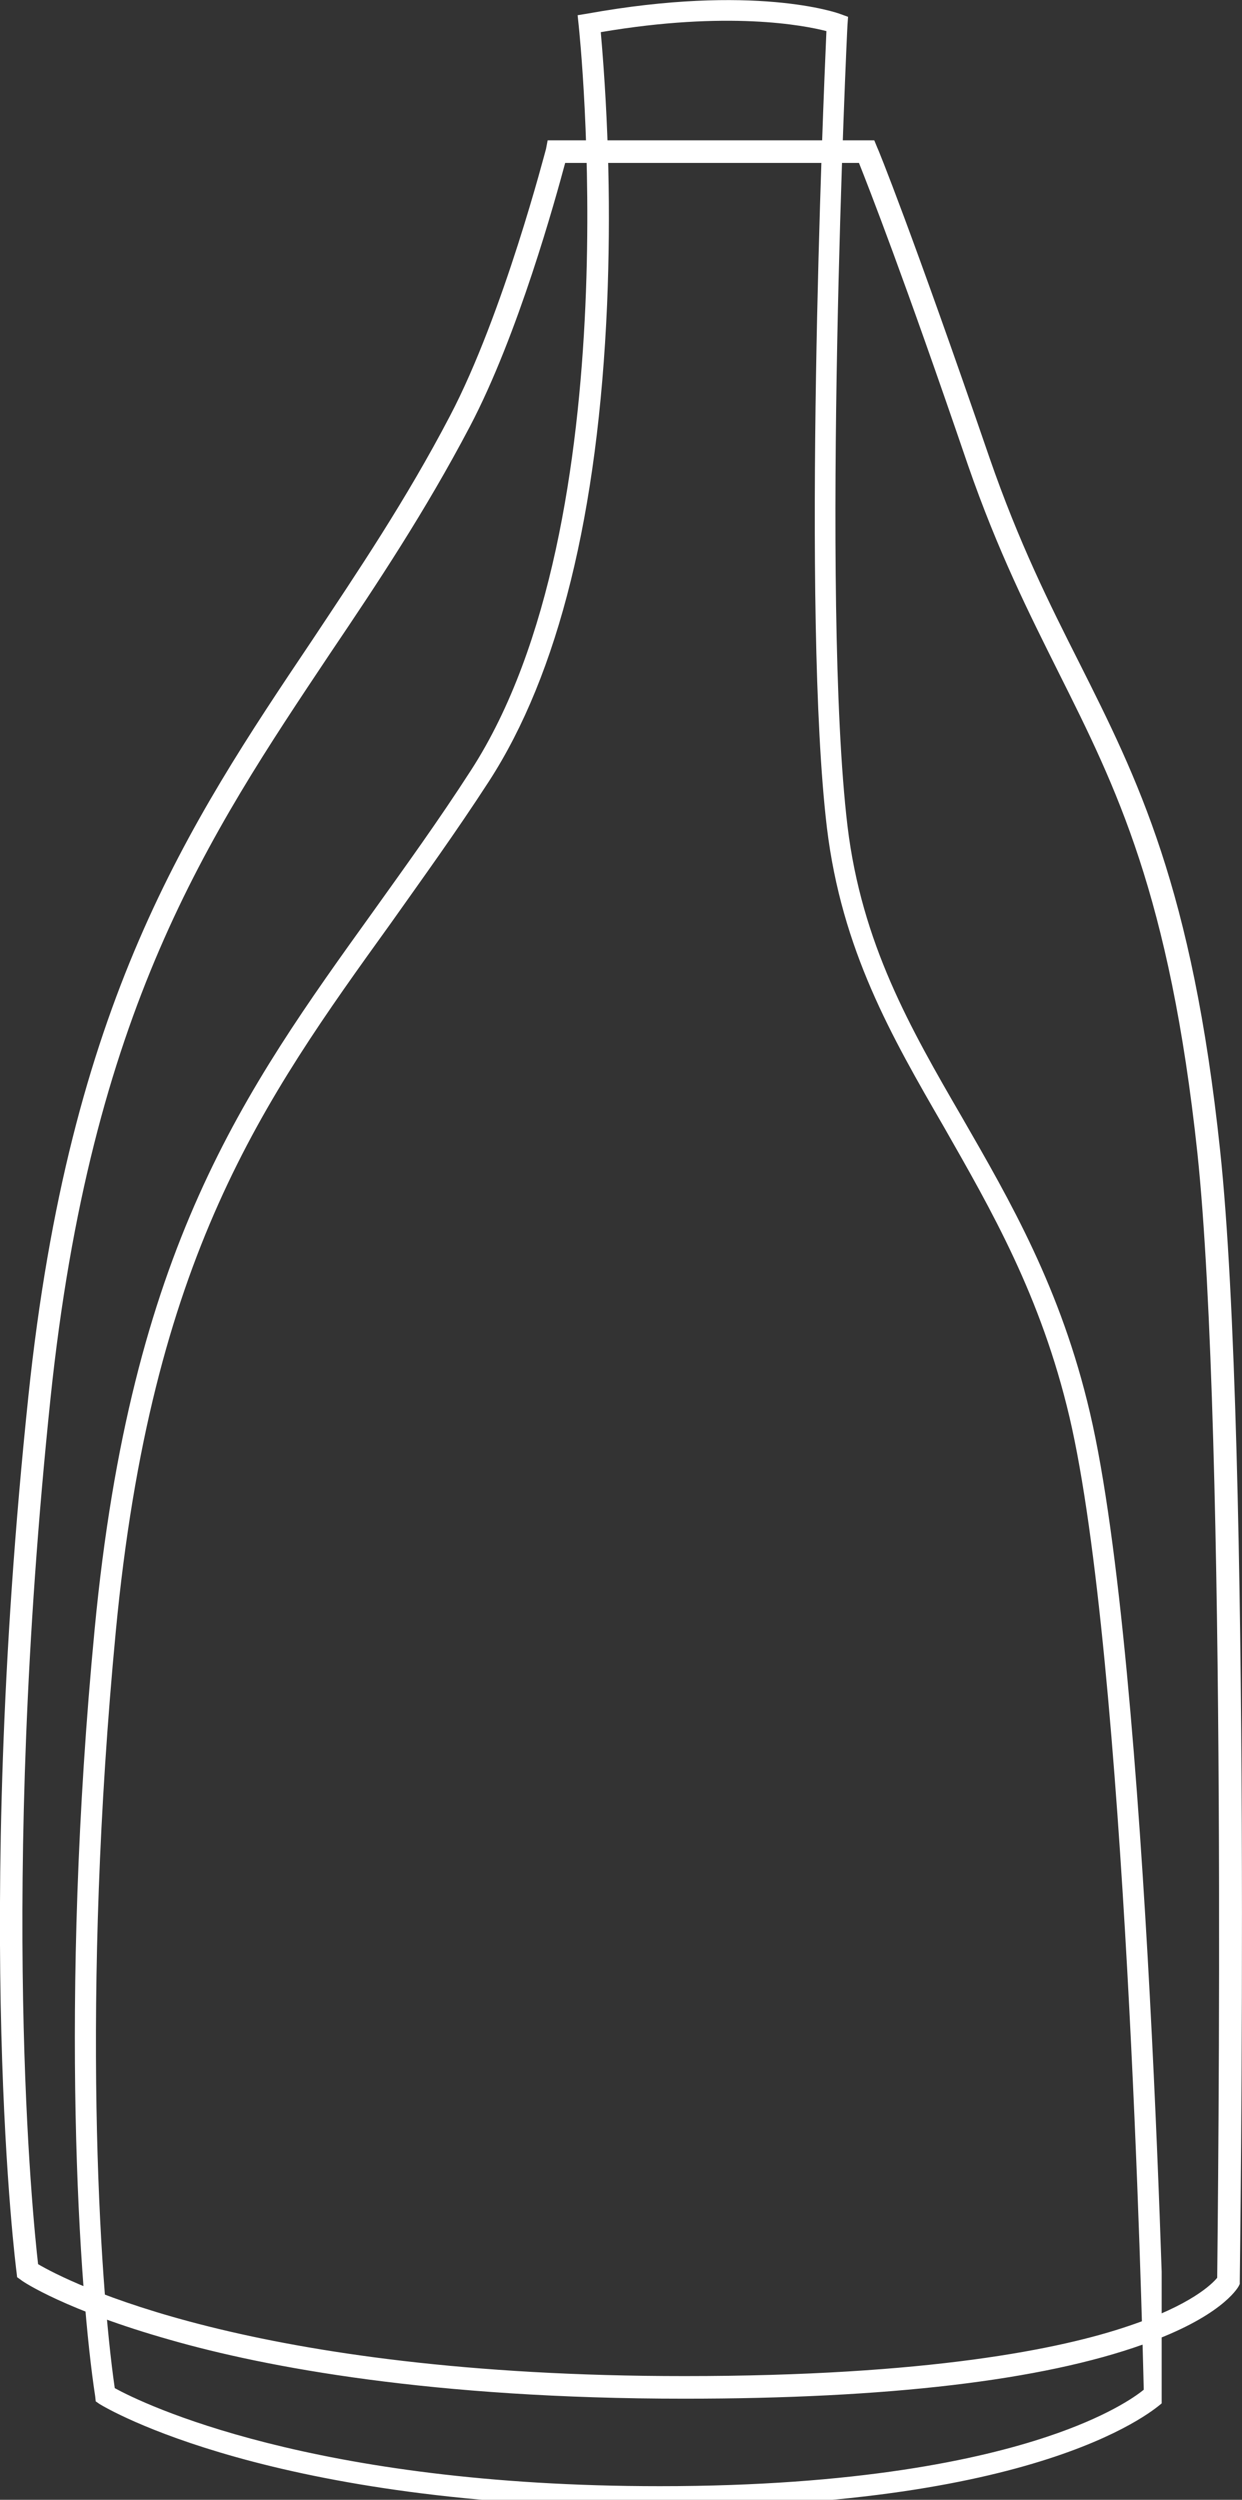 <svg xmlns="http://www.w3.org/2000/svg" xmlns:xlink="http://www.w3.org/1999/xlink" zoomAndPan="magnify" viewBox="162.52 136.68 50.68 102" preserveAspectRatio="xMidYMid meet" version="1.0"><rect x="162.52" y="136.68" width="50.68" height="102" fill="#333333" stroke="none"/><defs><clipPath id="e2b1a79427"><path d="M 162 142.328 L 213.898 142.328 L 213.898 234.578 L 162 234.578 Z M 162 142.328 " clip-rule="nonzero"/></clipPath><clipPath id="8ea919a2a9"><path d="M 165 136 L 209.922 136 L 209.922 238.723 L 165 238.723 Z M 165 136 " clip-rule="nonzero"/></clipPath></defs><g clip-path="url(#e2b1a79427)"><path fill="#ffffff" d="M 190.449 234.555 C 180.141 234.555 173.34 233.266 169.469 232.156 C 165.227 230.957 163.449 229.781 163.383 229.715 L 163.219 229.598 L 163.195 229.391 C 163.176 229.254 161.398 215.418 163.68 193.633 C 165.363 177.586 170.16 170.395 175.254 162.809 C 177.121 159.996 179.082 157.094 180.879 153.656 C 183.07 149.484 184.777 142.82 184.801 142.754 L 184.867 142.406 L 198.195 142.406 L 198.309 142.684 C 198.332 142.707 199.738 146.164 202.898 155.363 C 204.094 158.82 205.34 161.312 206.562 163.73 C 208.938 168.457 211.172 172.906 212.305 183.605 C 213.594 195.641 213.109 229.414 213.109 229.758 L 213.109 229.875 L 213.062 229.969 C 212.996 230.082 212.305 231.234 209.168 232.34 C 205.039 233.816 198.746 234.555 190.449 234.555 Z M 164.074 229.066 C 165.25 229.758 172.672 233.633 190.449 233.633 C 200.406 233.633 205.824 232.527 208.59 231.582 C 211.129 230.727 211.98 229.875 212.188 229.621 C 212.211 227.199 212.602 195.293 211.379 183.719 C 210.25 173.184 208.062 168.805 205.73 164.148 C 204.512 161.703 203.242 159.191 202.02 155.664 C 199.391 147.961 197.965 144.32 197.57 143.328 L 185.582 143.328 C 185.191 144.781 183.668 150.336 181.688 154.094 C 179.867 157.555 177.906 160.504 175.992 163.34 C 170.988 170.832 166.238 177.91 164.582 193.727 C 162.48 213.922 163.867 227.246 164.074 229.066 Z M 164.074 229.066 " fill-opacity="1" fill-rule="nonzero"/></g><g clip-path="url(#8ea919a2a9)"><path fill="#ffffff" d="M 189.445 238.988 C 173.59 238.988 166.855 234.941 166.578 234.77 L 166.426 234.664 L 166.406 234.469 C 165.762 230.297 164.922 218.398 166.383 203.148 C 167.867 187.617 172.449 181.25 177.762 173.852 C 179.055 172.043 180.41 170.172 181.742 168.105 C 188.305 157.953 186.152 137.906 186.133 137.711 L 186.09 137.301 L 186.477 137.238 C 193.273 136.012 196.672 137.195 196.824 137.258 L 197.125 137.367 L 197.102 137.688 C 197.082 137.926 196.004 161.16 197.102 170.387 C 197.684 175.184 199.66 178.625 201.77 182.262 C 203.75 185.703 205.812 189.254 206.996 194.328 C 209.43 204.719 210.051 234.102 210.074 234.406 L 210.074 234.598 L 209.945 234.727 C 209.75 234.879 205.34 238.988 189.445 238.988 Z M 167.203 234.125 C 168.34 234.75 175.227 238.125 189.445 238.125 C 197.531 238.125 202.5 237.027 205.254 236.105 C 207.645 235.309 208.824 234.492 209.191 234.188 C 209.129 231.543 208.461 204.332 206.16 194.5 C 204.996 189.555 202.977 186.07 201.039 182.668 C 198.887 178.949 196.867 175.441 196.262 170.453 C 195.23 161.781 196.113 140.875 196.242 137.949 C 195.316 137.711 192.219 137.109 187.035 137.992 C 187.359 141.691 187.445 145.391 187.293 149.09 C 186.926 157.629 185.312 164.172 182.473 168.559 C 181.121 170.645 179.766 172.516 178.473 174.344 C 173.223 181.637 168.707 187.941 167.246 203.234 C 165.824 218.164 166.578 229.824 167.203 234.125 Z M 167.203 234.125 " fill-opacity="1" fill-rule="nonzero"/></g></svg>